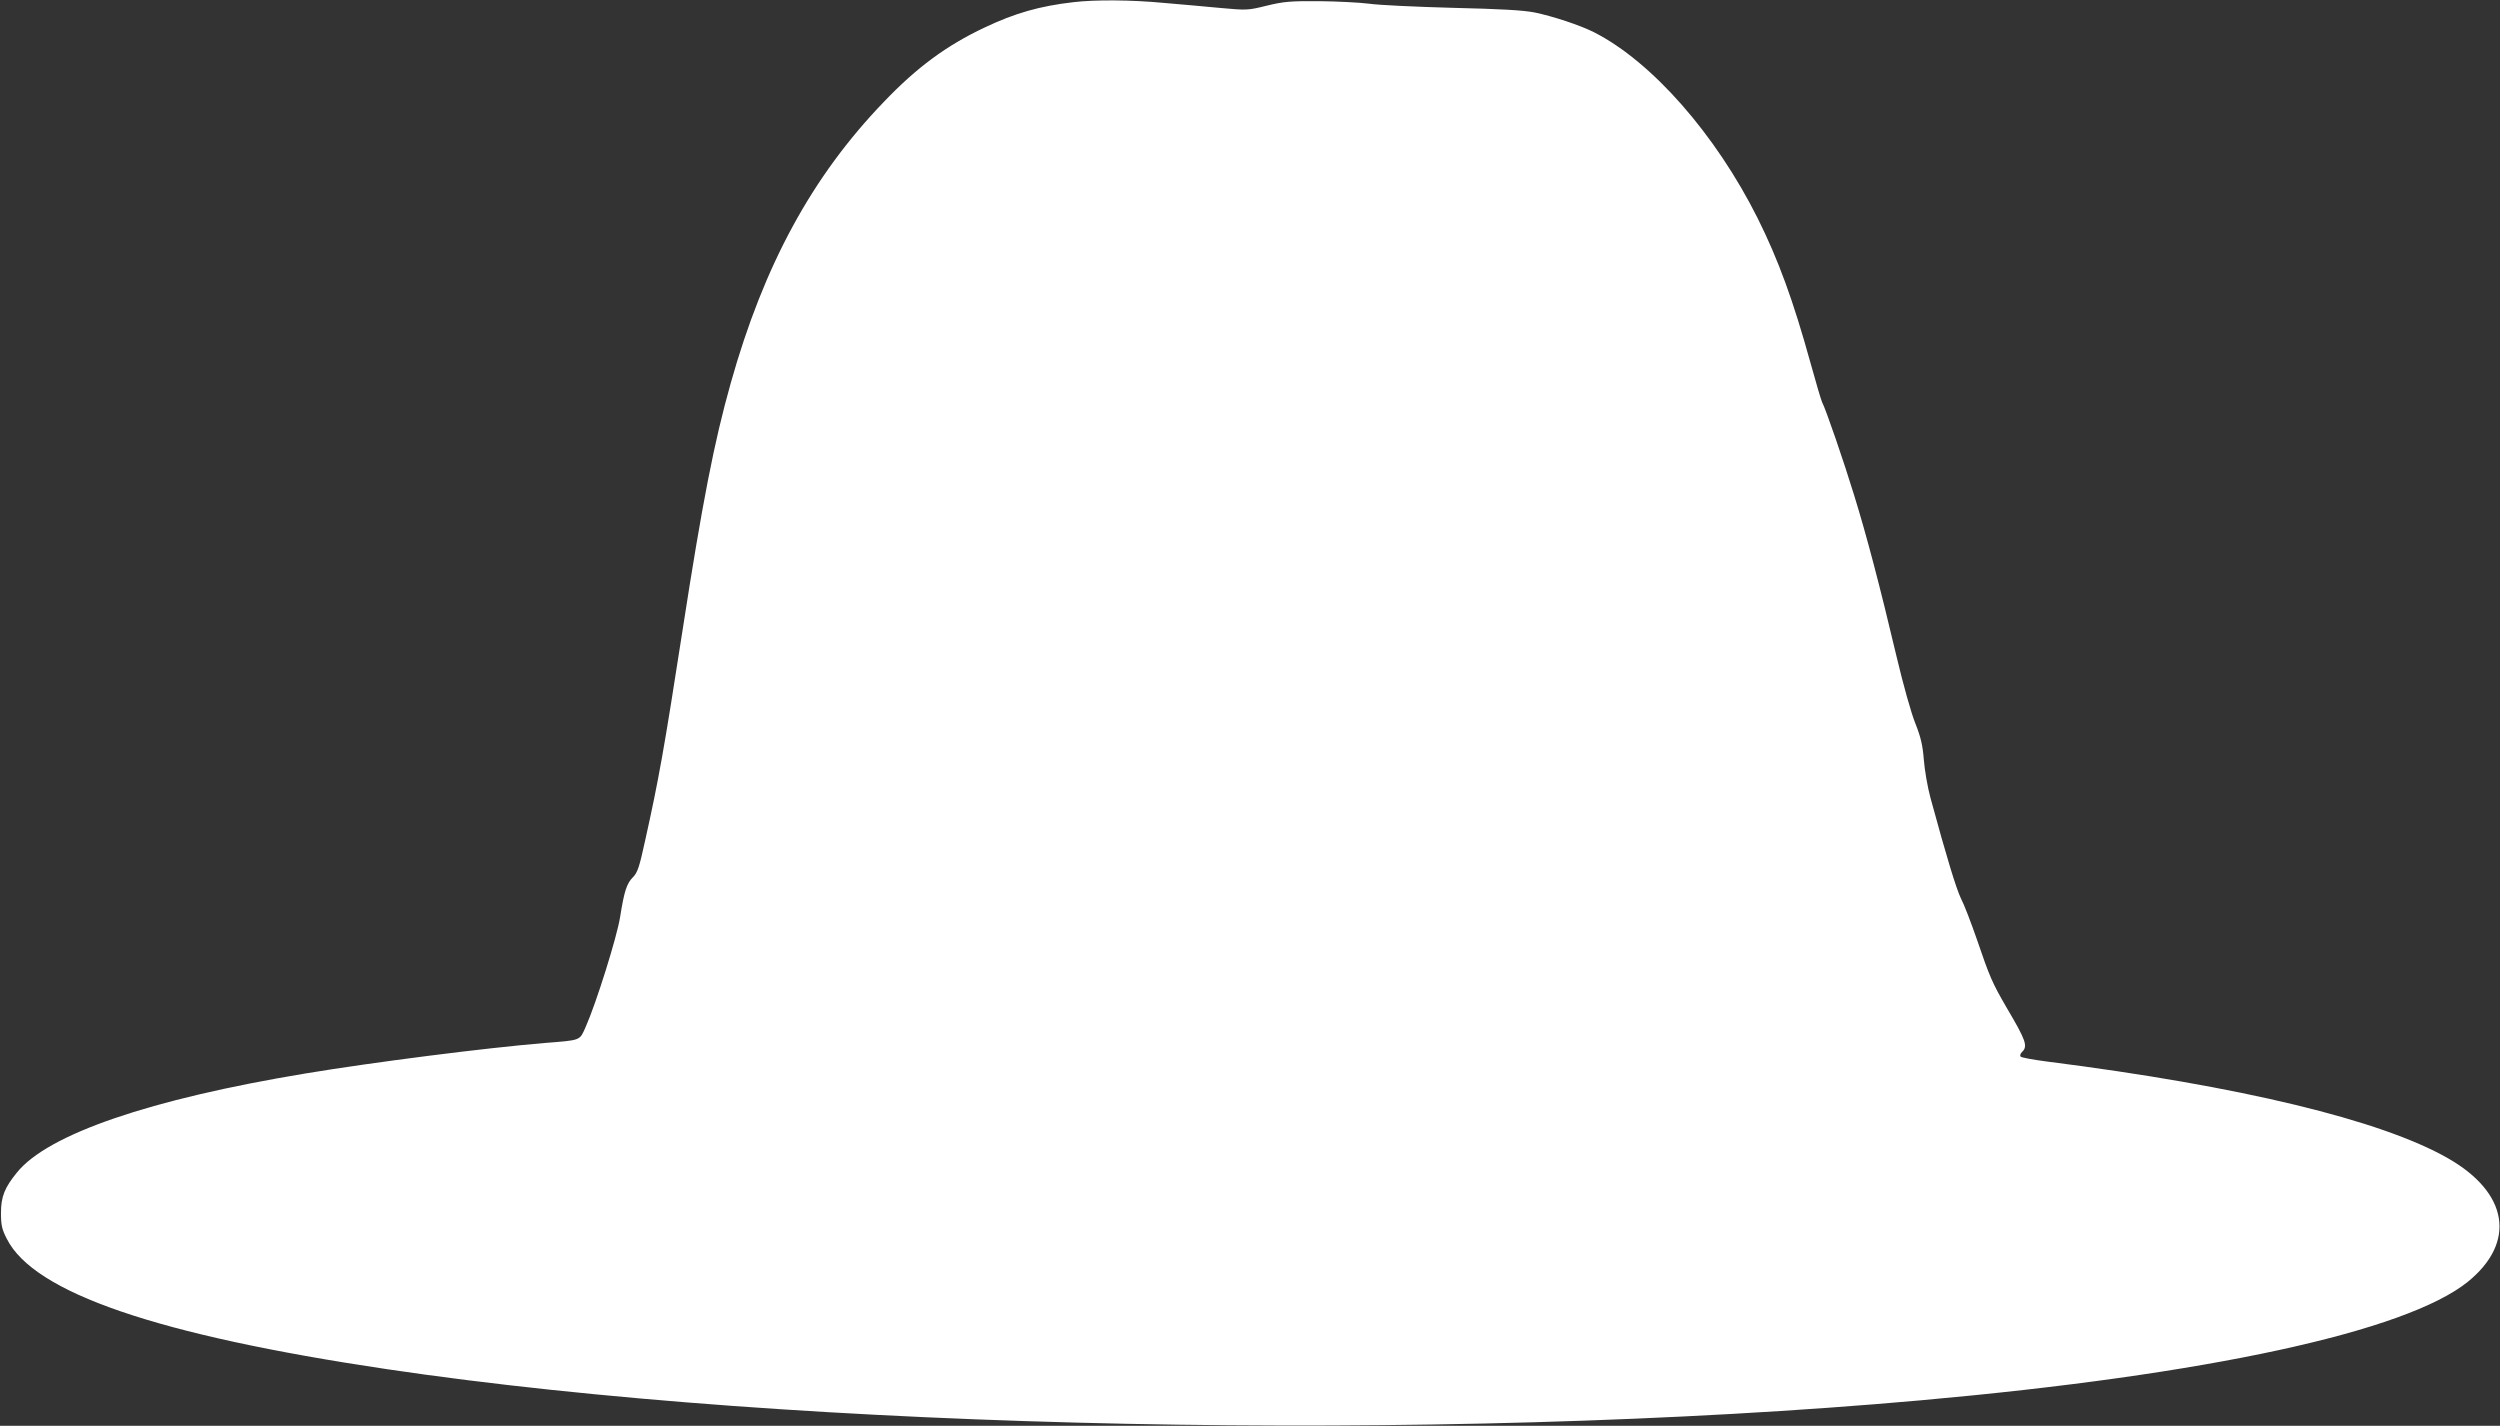 <?xml version="1.0" standalone="no"?>
<!DOCTYPE svg PUBLIC "-//W3C//DTD SVG 20010904//EN"
 "http://www.w3.org/TR/2001/REC-SVG-20010904/DTD/svg10.dtd">
<svg version="1.0" xmlns="http://www.w3.org/2000/svg"
 width="1280pt" height="730pt" viewBox="0 0 1280 730"
 preserveAspectRatio="xMidYMid meet">
<rect x="0" y="0" width="1280" height="730" fill="#333333" stroke="none"/>
<g transform="translate(0,730) scale(0.1,-0.1)"
fill="#ffffff" stroke="none">
<path d="M5497 7289 c-174 -20 -300 -56 -456 -130 -195 -92 -347 -204 -516
-381 -367 -381 -614 -835 -784 -1441 -84 -298 -145 -609 -246 -1262 -95 -613
-122 -765 -192 -1079 -29 -134 -39 -164 -62 -187 -32 -32 -45 -71 -66 -204
-16 -102 -123 -443 -176 -562 -32 -72 -21 -68 -209 -83 -311 -26 -875 -98
-1225 -156 -797 -132 -1320 -311 -1478 -507 -63 -77 -82 -124 -82 -207 0 -64
5 -84 30 -133 139 -276 769 -492 1945 -667 2103 -313 5382 -380 7850 -160
1471 131 2488 352 2805 607 249 202 209 456 -102 633 -341 195 -1060 369
-2053 495 -69 9 -129 20 -134 25 -5 5 -2 16 8 25 29 29 19 58 -79 224 -76 131
-87 157 -155 356 -29 83 -64 175 -80 205 -24 50 -72 206 -156 515 -15 55 -30
143 -34 195 -6 75 -15 114 -43 185 -21 51 -63 201 -97 345 -86 364 -153 618
-217 825 -52 170 -145 441 -164 476 -4 8 -31 98 -59 200 -89 322 -165 529
-270 740 -216 432 -543 804 -839 954 -71 36 -211 82 -303 101 -61 12 -173 18
-423 24 -187 5 -378 14 -425 21 -47 6 -161 12 -255 13 -148 1 -183 -2 -269
-23 -97 -24 -103 -24 -235 -12 -75 7 -206 19 -291 26 -167 16 -354 17 -463 4z"/>
</g>
</svg>
